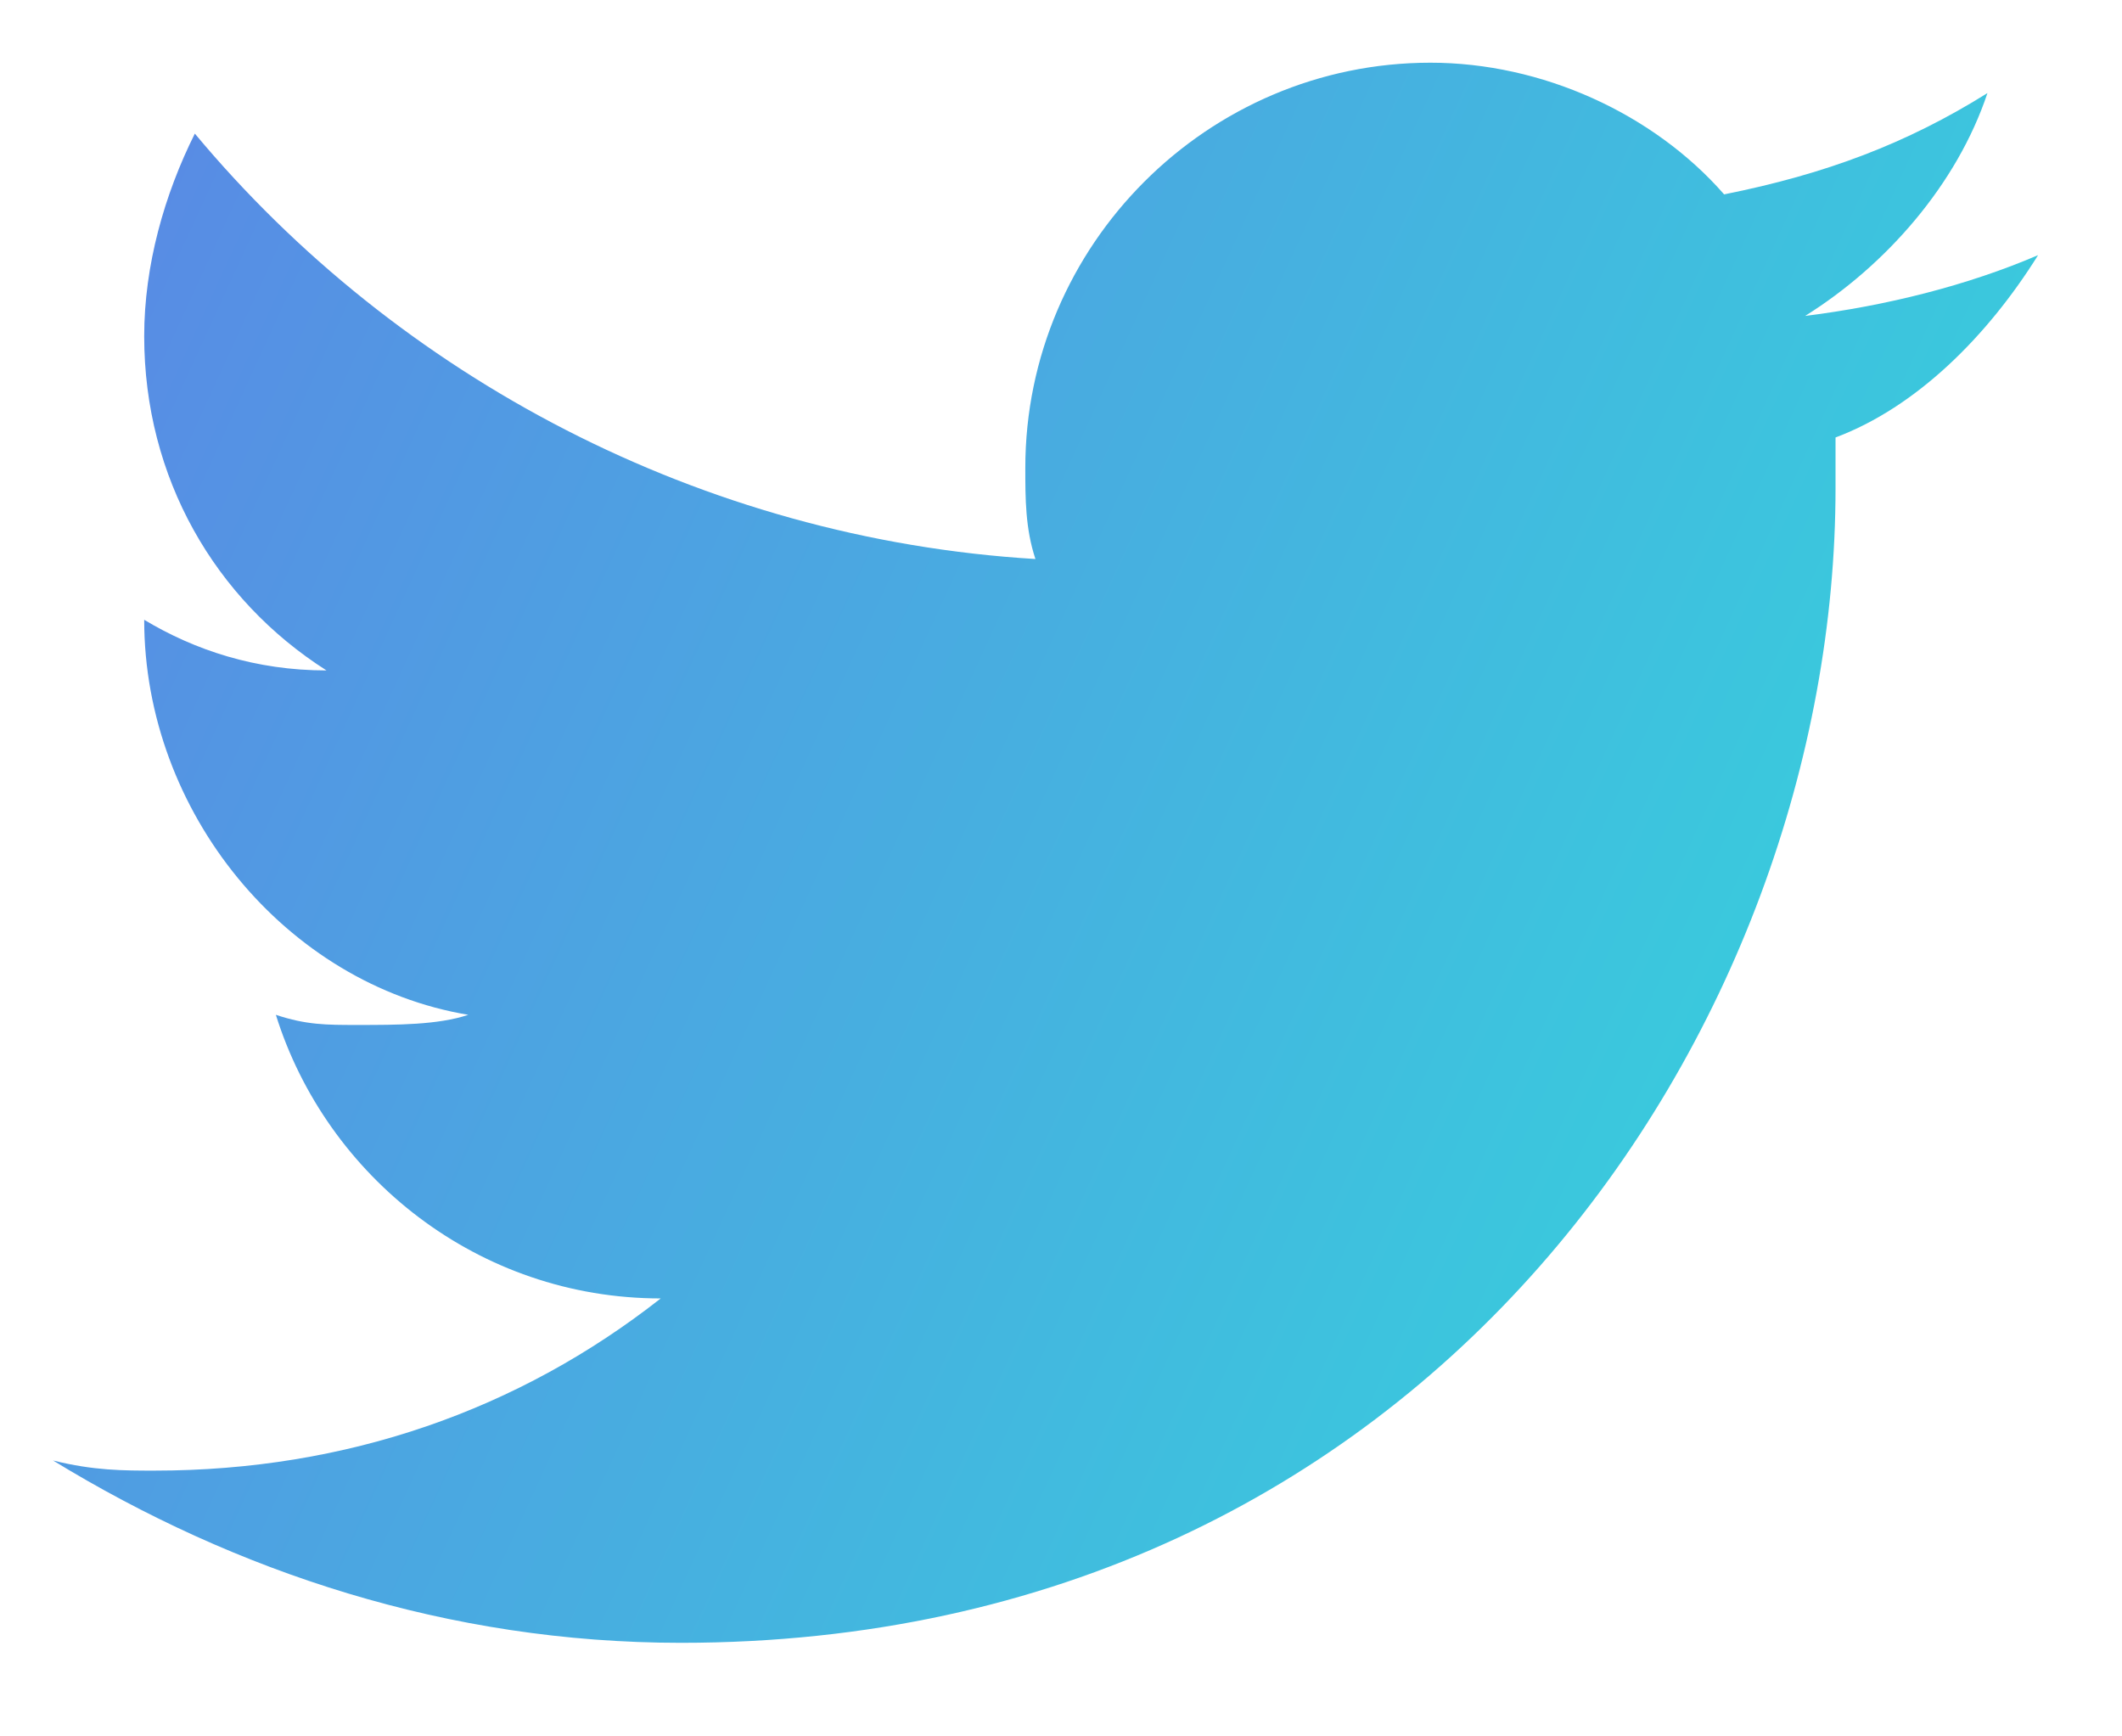 <svg width="22" height="18" viewBox="0 0 22 18" fill="none" xmlns="http://www.w3.org/2000/svg">
<path d="M21.13 2.645C20.395 2.96 19.555 3.17 18.715 3.275C19.555 2.75 20.29 1.91 20.605 0.965C19.765 1.49 18.925 1.805 17.875 2.015C17.14 1.175 15.985 0.65 14.83 0.65C12.52 0.65 10.63 2.54 10.63 4.85C10.63 5.165 10.63 5.48 10.735 5.795C7.27 5.585 4.12 3.905 2.02 1.385C1.705 2.015 1.495 2.75 1.495 3.485C1.495 4.955 2.23 6.215 3.385 6.95C2.65 6.95 2.02 6.74 1.495 6.425C1.495 8.42 2.965 10.205 4.855 10.52C4.54 10.625 4.12 10.625 3.7 10.625C3.385 10.625 3.175 10.625 2.86 10.52C3.385 12.2 4.96 13.46 6.85 13.46C5.38 14.615 3.595 15.245 1.6 15.245C1.285 15.245 0.97 15.245 0.55 15.14C2.44 16.295 4.645 17.03 7.06 17.03C14.83 17.03 19.03 10.625 19.03 5.06V4.535C19.87 4.22 20.605 3.485 21.13 2.645Z" fill="url(#paint0_linear_15_4690)"/>
<defs>
<linearGradient id="paint0_linear_15_4690" x1="18.567" y1="14.753" x2="-2.639" y2="5.02" gradientUnits="userSpaceOnUse">
<stop stop-color="#36D1DC"/>
<stop offset="0.964" stop-color="#5B86E5"/>
</linearGradient>
</defs>
</svg>
